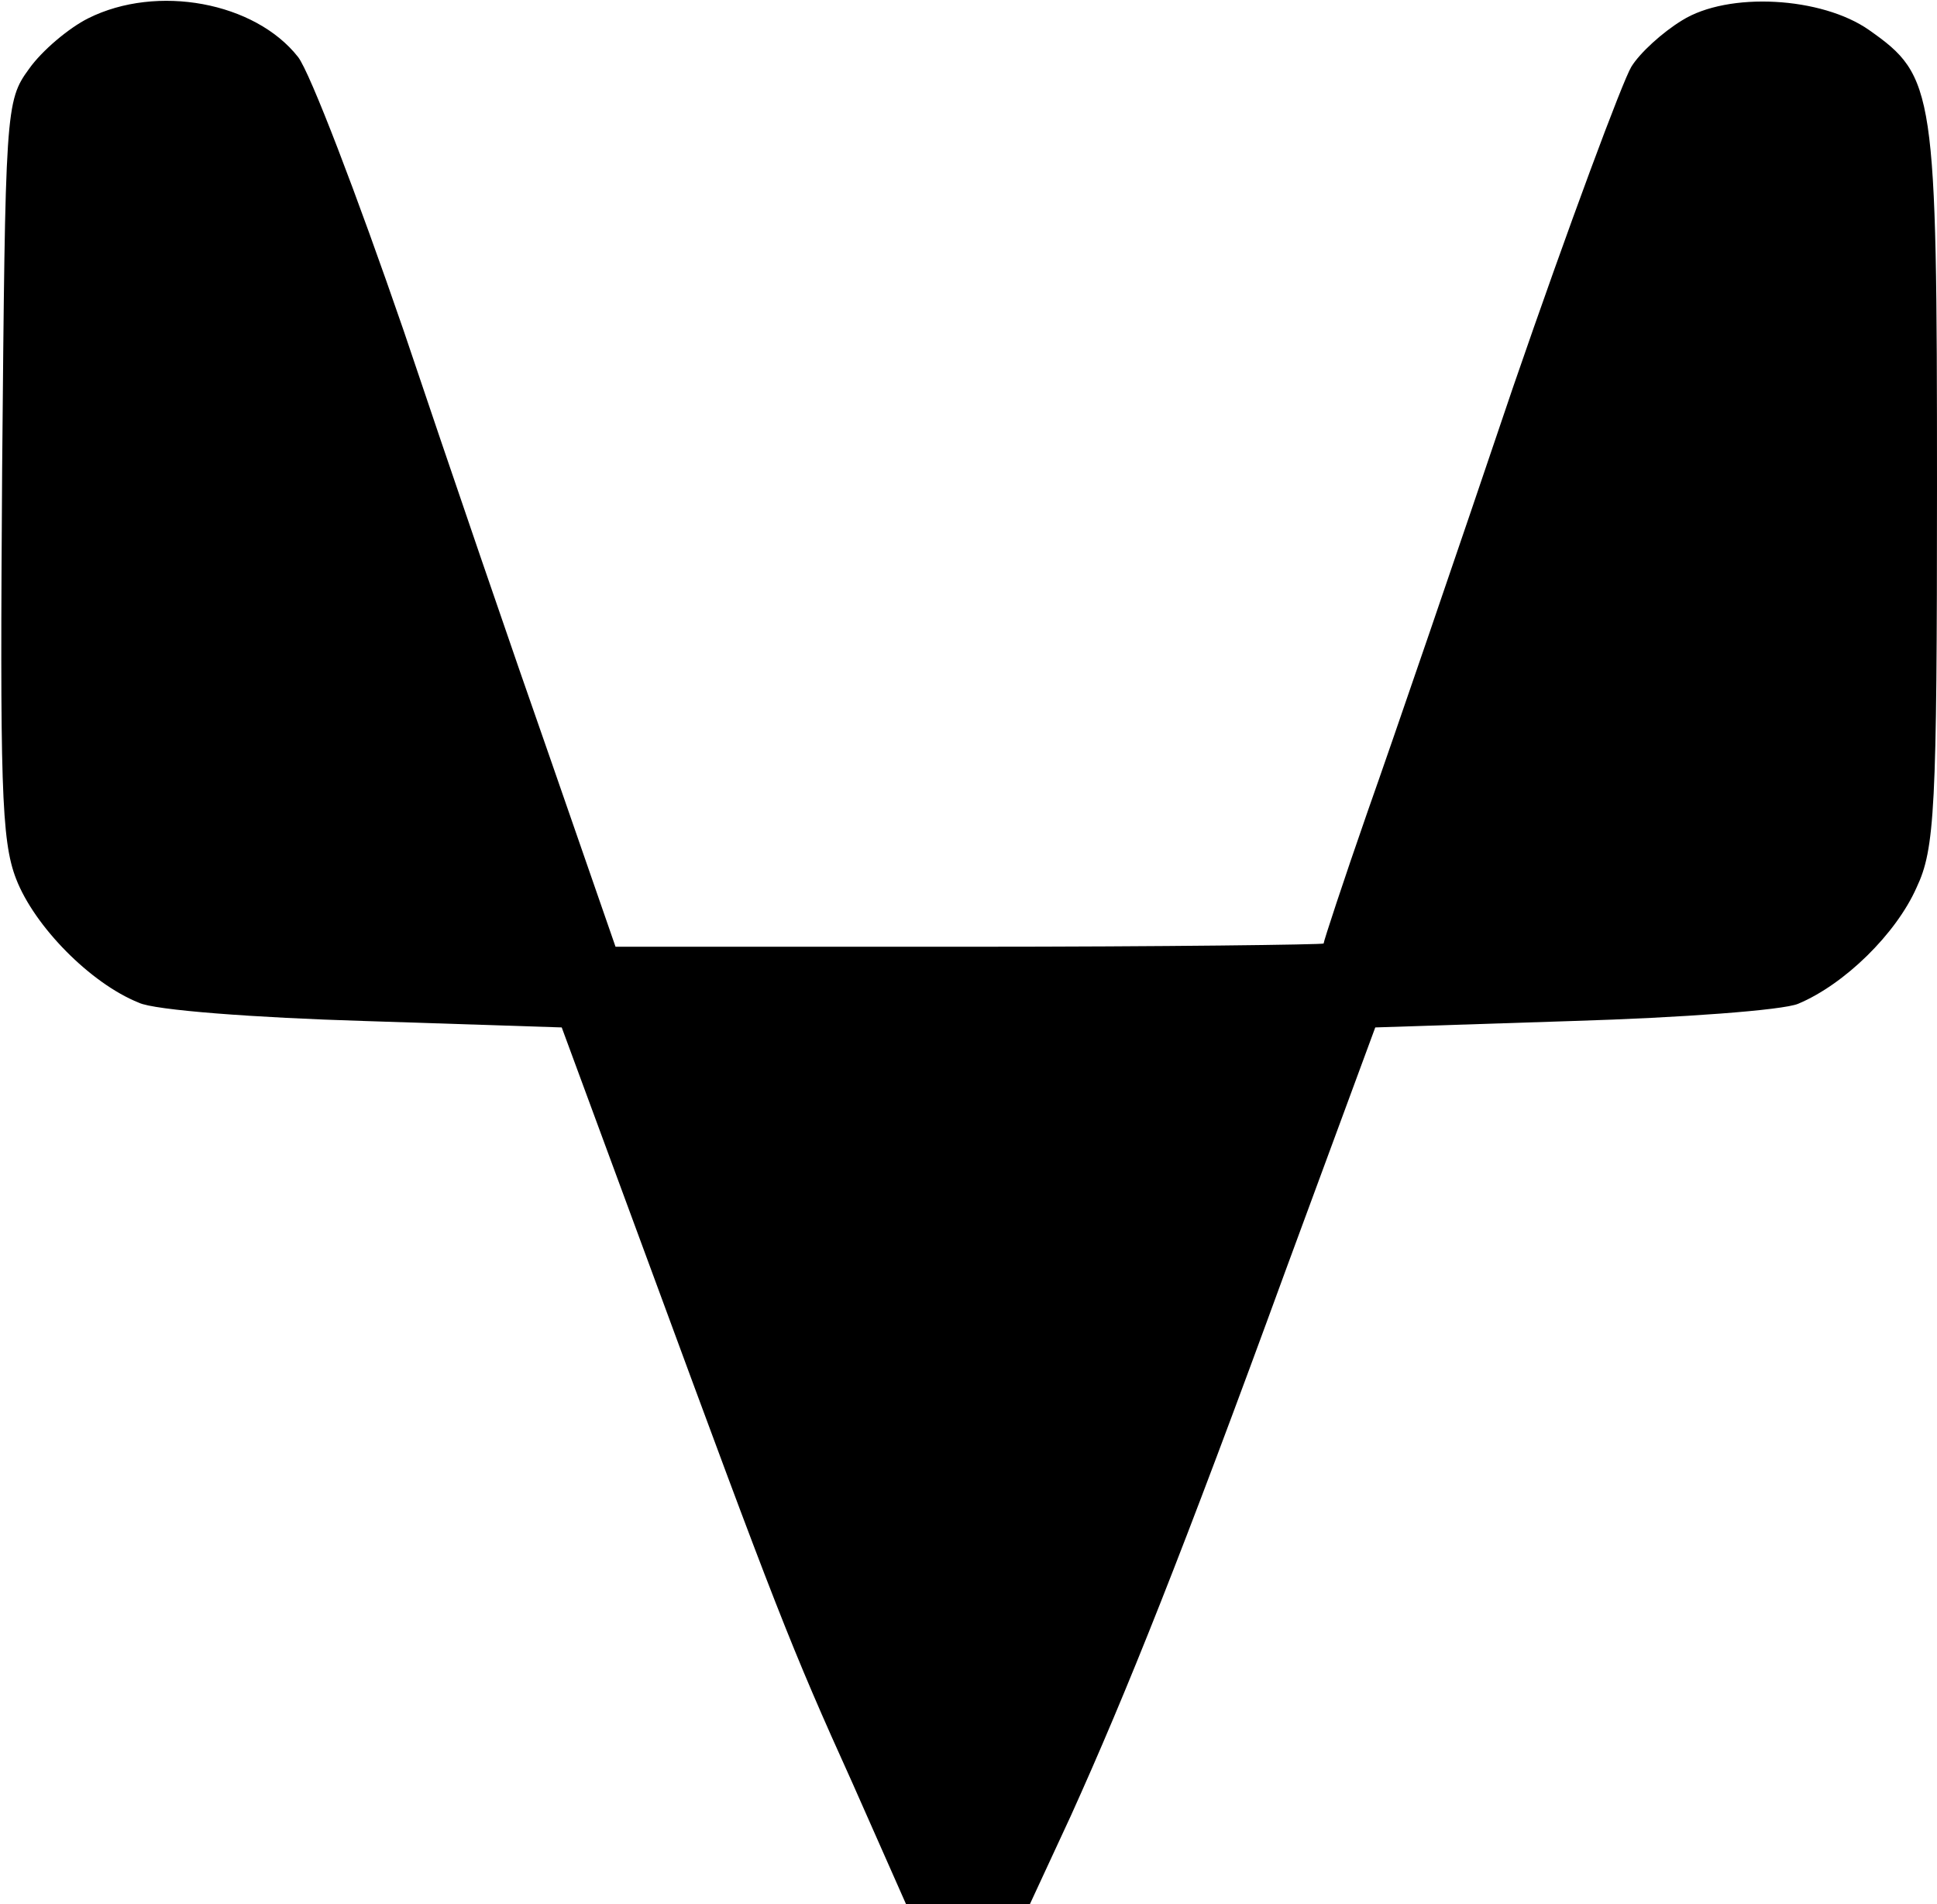 <?xml version="1.0" encoding="UTF-8" standalone="yes"?>
<svg version="1.0" xmlns="http://www.w3.org/2000/svg" width="180px" height="177px" viewBox="0 0 180 177" preserveAspectRatio="xMidYMid meet">
  <g transform="translate(0,177) scale(0.1,-0.1)" fill="#000000" stroke="none">
    <path d="M82 1753 c-18 -9 -43 -30 -55 -47 -22 -30 -22 -38 -25 -371 -2 -293
-1 -346 13 -382 17 -44 69 -97 114 -115 14 -7 109 -14 209 -17 l184 -6 83
-225 c116 -315 130 -351 187 -477 l50 -113 58 0 57 0 38 82 c52 115 104 245
200 508 l83 225 184 6 c100 3 195 10 209 16 43 18 91 65 110 108 17 36 19 72
19 373 0 369 -2 381 -63 424 -44 31 -131 36 -174 9 -18 -11 -39 -30 -47 -43
-8 -13 -58 -147 -110 -298 -51 -151 -112 -329 -135 -394 -23 -66 -41 -121 -41
-123 0 -1 -148 -3 -329 -3 l-329 0 -60 173 c-33 94 -95 275 -137 400 -43 125
-87 240 -98 254 -40 51 -131 68 -195 36z"/>
  </g>
</svg>